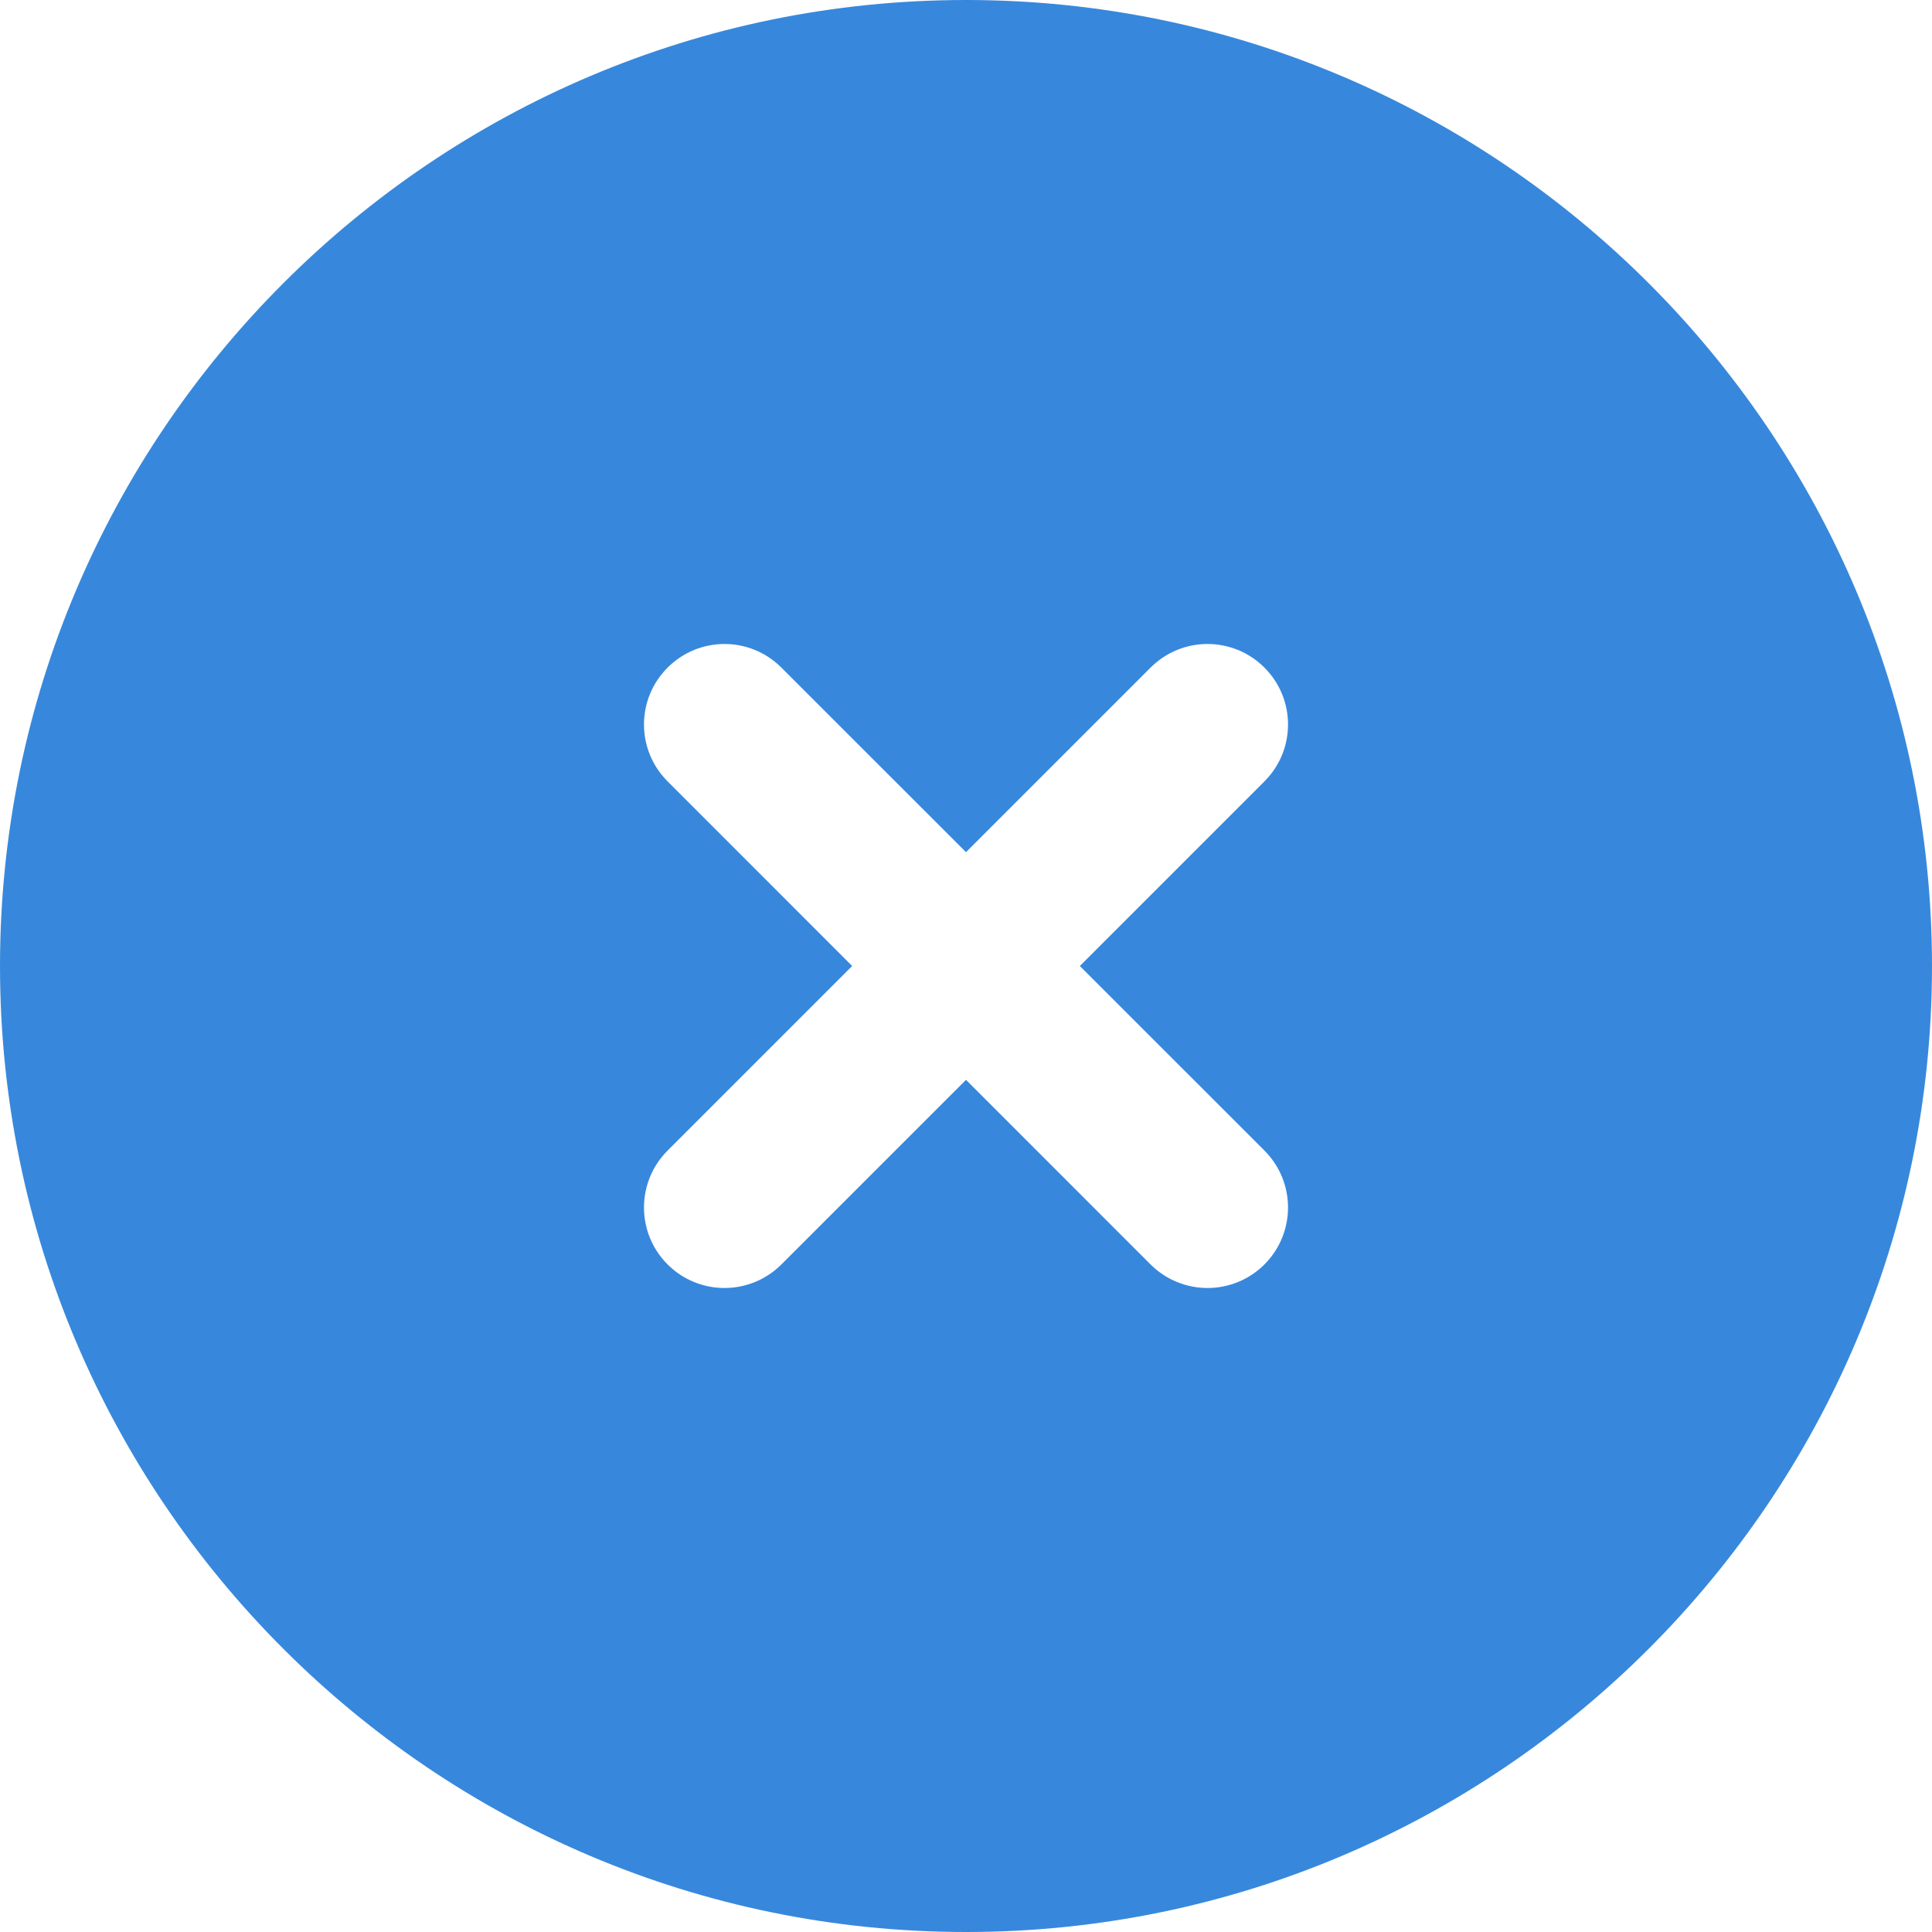 <svg width="36" height="36" viewBox="0 0 36 36" fill="none" xmlns="http://www.w3.org/2000/svg">
<g clip-path="url(#clip0_1_8)">
<path d="M18 0C8.075 0 0 8.075 0 18C0 27.925 8.075 36 18 36C27.925 36 36 27.925 36 18C36 8.075 27.925 0 18 0ZM23.561 21.439C24.147 22.026 24.147 22.974 23.561 23.561C23.268 23.853 22.884 24 22.5 24C22.116 24 21.732 23.853 21.439 23.561L18 20.121L14.56 23.561C14.268 23.853 13.884 24 13.5 24C13.116 24 12.732 23.853 12.44 23.561C11.853 22.974 11.853 22.026 12.44 21.439L15.879 18L12.44 14.56C11.853 13.974 11.853 13.026 12.44 12.44C13.026 11.853 13.974 11.853 14.56 12.44L18 15.879L21.439 12.44C22.026 11.853 22.974 11.853 23.561 12.44C24.147 13.026 24.147 13.974 23.561 14.56L20.121 18L23.561 21.439Z" fill="#3788DC"/>
</g>
<defs>
<clipPath id="clip0_1_8">
<rect width="36" height="36" fill="white"/>
</clipPath>
</defs>
</svg>
